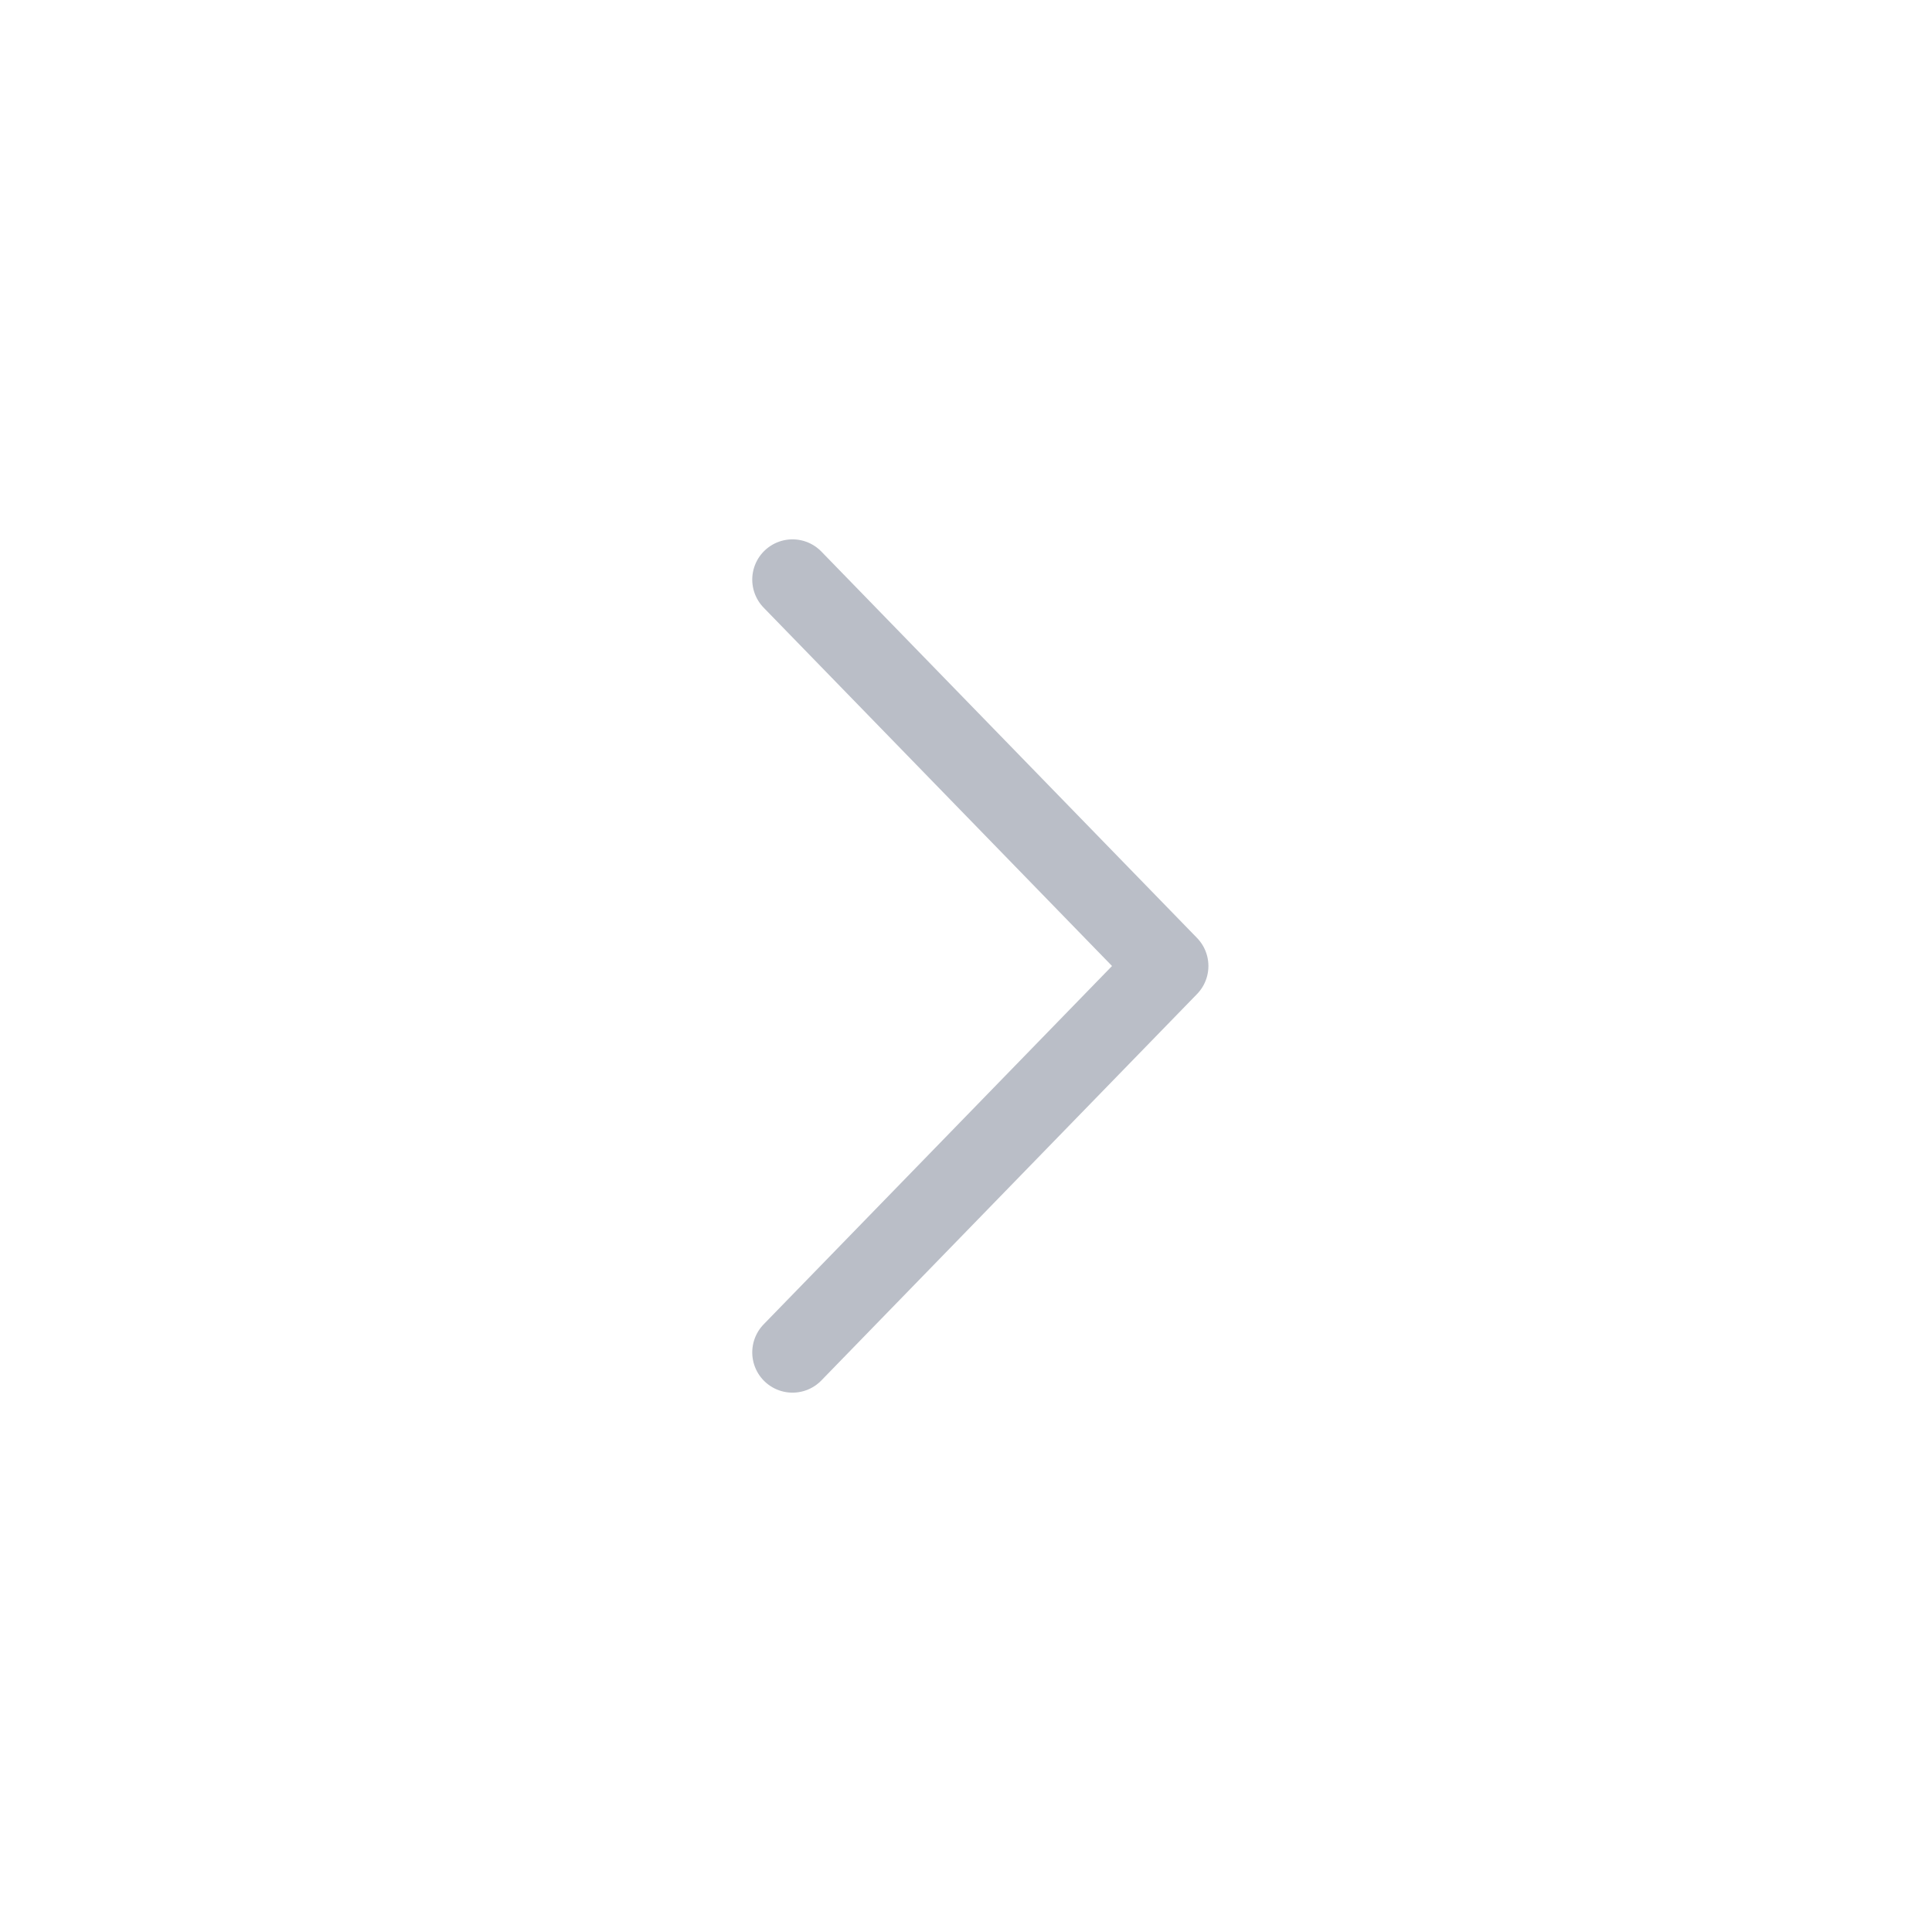 <svg width="36" height="36" viewBox="0 0 36 36" fill="none" xmlns="http://www.w3.org/2000/svg">
<g opacity="0.8">
<path d="M14.767 10.8L21.767 18L14.767 25.2" stroke="#A9AEB9" stroke-width="1.5" stroke-linecap="round" stroke-linejoin="round"/>
</g>
</svg>